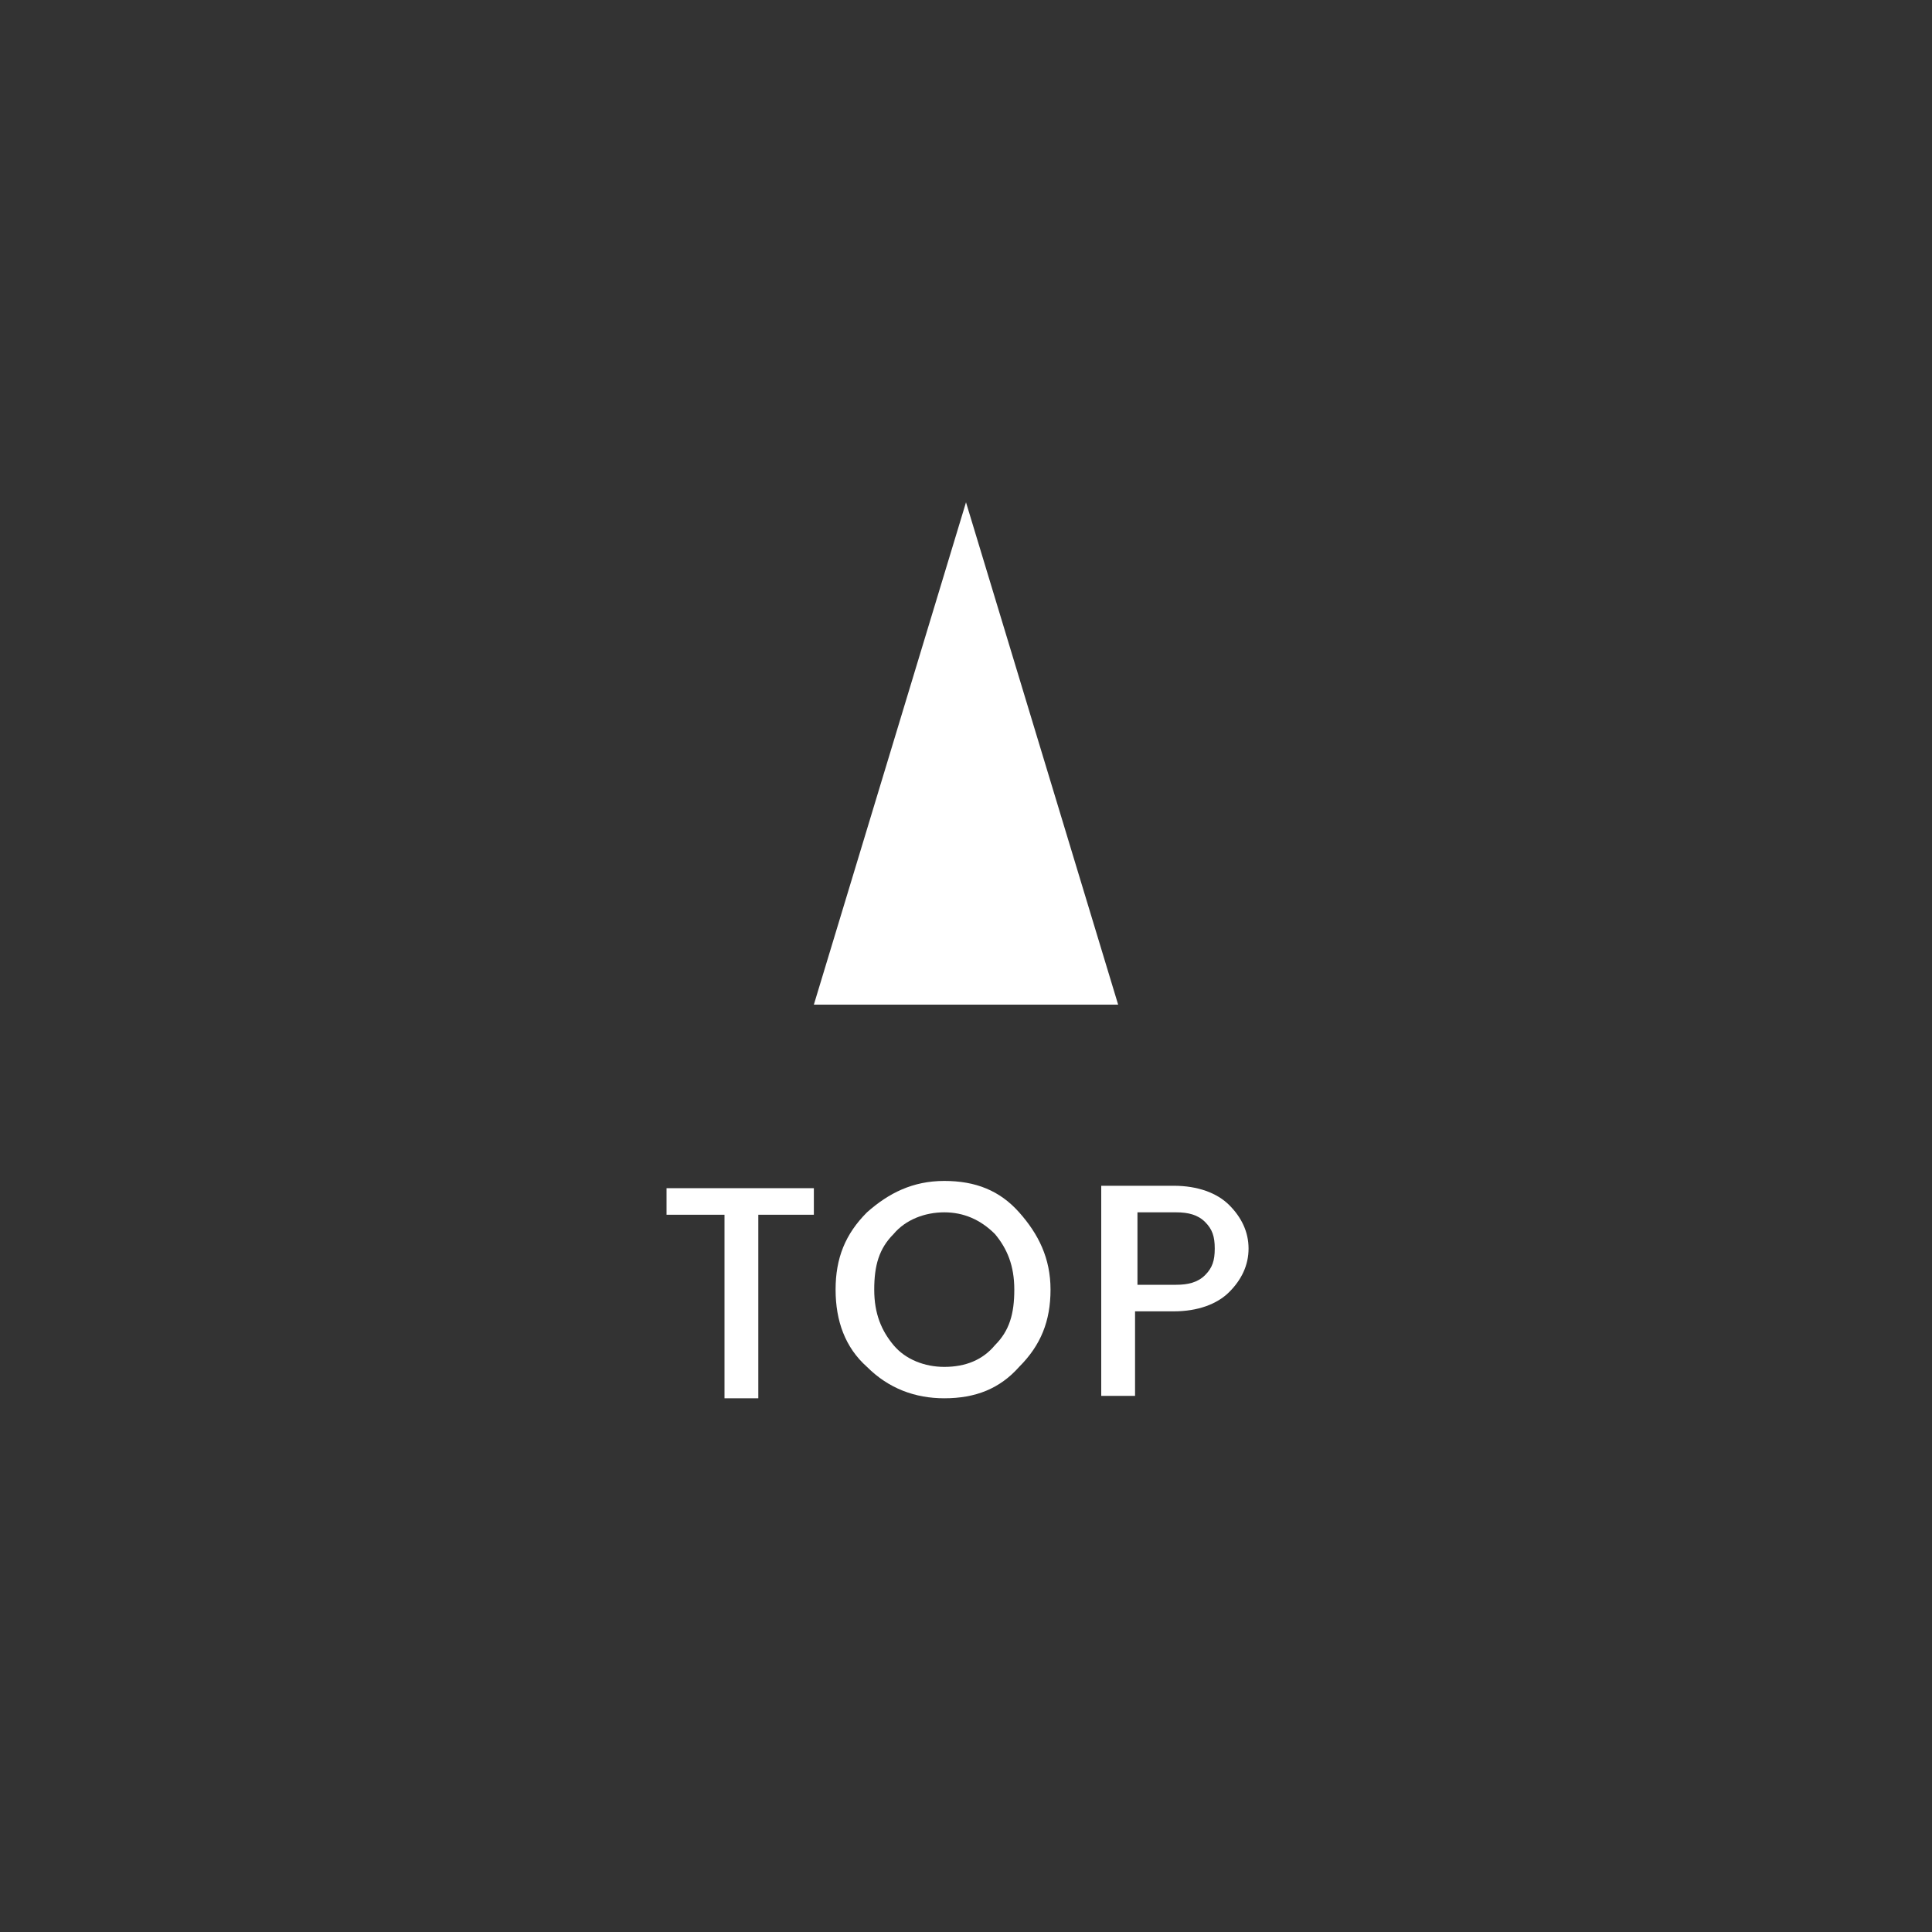 <?xml version="1.0" encoding="utf-8"?>
<!-- Generator: Adobe Illustrator 26.5.0, SVG Export Plug-In . SVG Version: 6.00 Build 0)  -->
<svg version="1.1" id="レイヤー_1" xmlns="http://www.w3.org/2000/svg" xmlns:xlink="http://www.w3.org/1999/xlink" x="0px"
	 y="0px" viewBox="0 0 80 80" style="enable-background:new 0 0 80 80;" xml:space="preserve">
<rect x="0" y="0" width="80" height="80" fill="#333333" stroke="none"/>
<style type="text/css">
	.st0{fill:#FFFFFF;}
</style>
<g>
	<g>
		<polygon class="st0" points="40,20.8 33.7,41.6 46.3,41.6 		"/>
	</g>
	<g>
		<g>
			<path class="st0" d="M27.6,50.3v-1.1h6.1v1.1h-2.3v7.6H30v-7.6H27.6z"/>
		</g>
		<g>
			<path class="st0" d="M39.1,57.9c-1.2,0-2.3-0.4-3.2-1.3c-0.9-0.8-1.3-1.9-1.3-3.2s0.4-2.3,1.3-3.2c0.9-0.8,1.9-1.3,3.2-1.3
				s2.3,0.4,3.1,1.3s1.3,1.9,1.3,3.2s-0.4,2.3-1.3,3.2C41.4,57.5,40.4,57.9,39.1,57.9z M39.1,56.6c0.9,0,1.6-0.3,2.1-0.9
				c0.6-0.6,0.8-1.3,0.8-2.3s-0.3-1.7-0.8-2.3c-0.6-0.6-1.3-0.9-2.1-0.9s-1.6,0.3-2.1,0.9c-0.6,0.6-0.8,1.3-0.8,2.3s0.3,1.7,0.8,2.3
				S38.3,56.6,39.1,56.6z"/>
		</g>
		<g>
			<path class="st0" d="M50.9,49.9c0.5,0.5,0.8,1.1,0.8,1.8s-0.3,1.3-0.8,1.8c-0.5,0.5-1.3,0.8-2.3,0.8h-1.6v3.5h-1.4v-8.7h3
				C49.6,49.1,50.4,49.4,50.9,49.9z M47.1,53.2h1.6c0.5,0,0.9-0.1,1.2-0.4c0.3-0.3,0.4-0.6,0.4-1.1c0-0.5-0.1-0.8-0.4-1.1
				c-0.3-0.3-0.7-0.4-1.2-0.4h-1.6V53.2z"/>
		</g>
	</g>
</g>
</svg>
